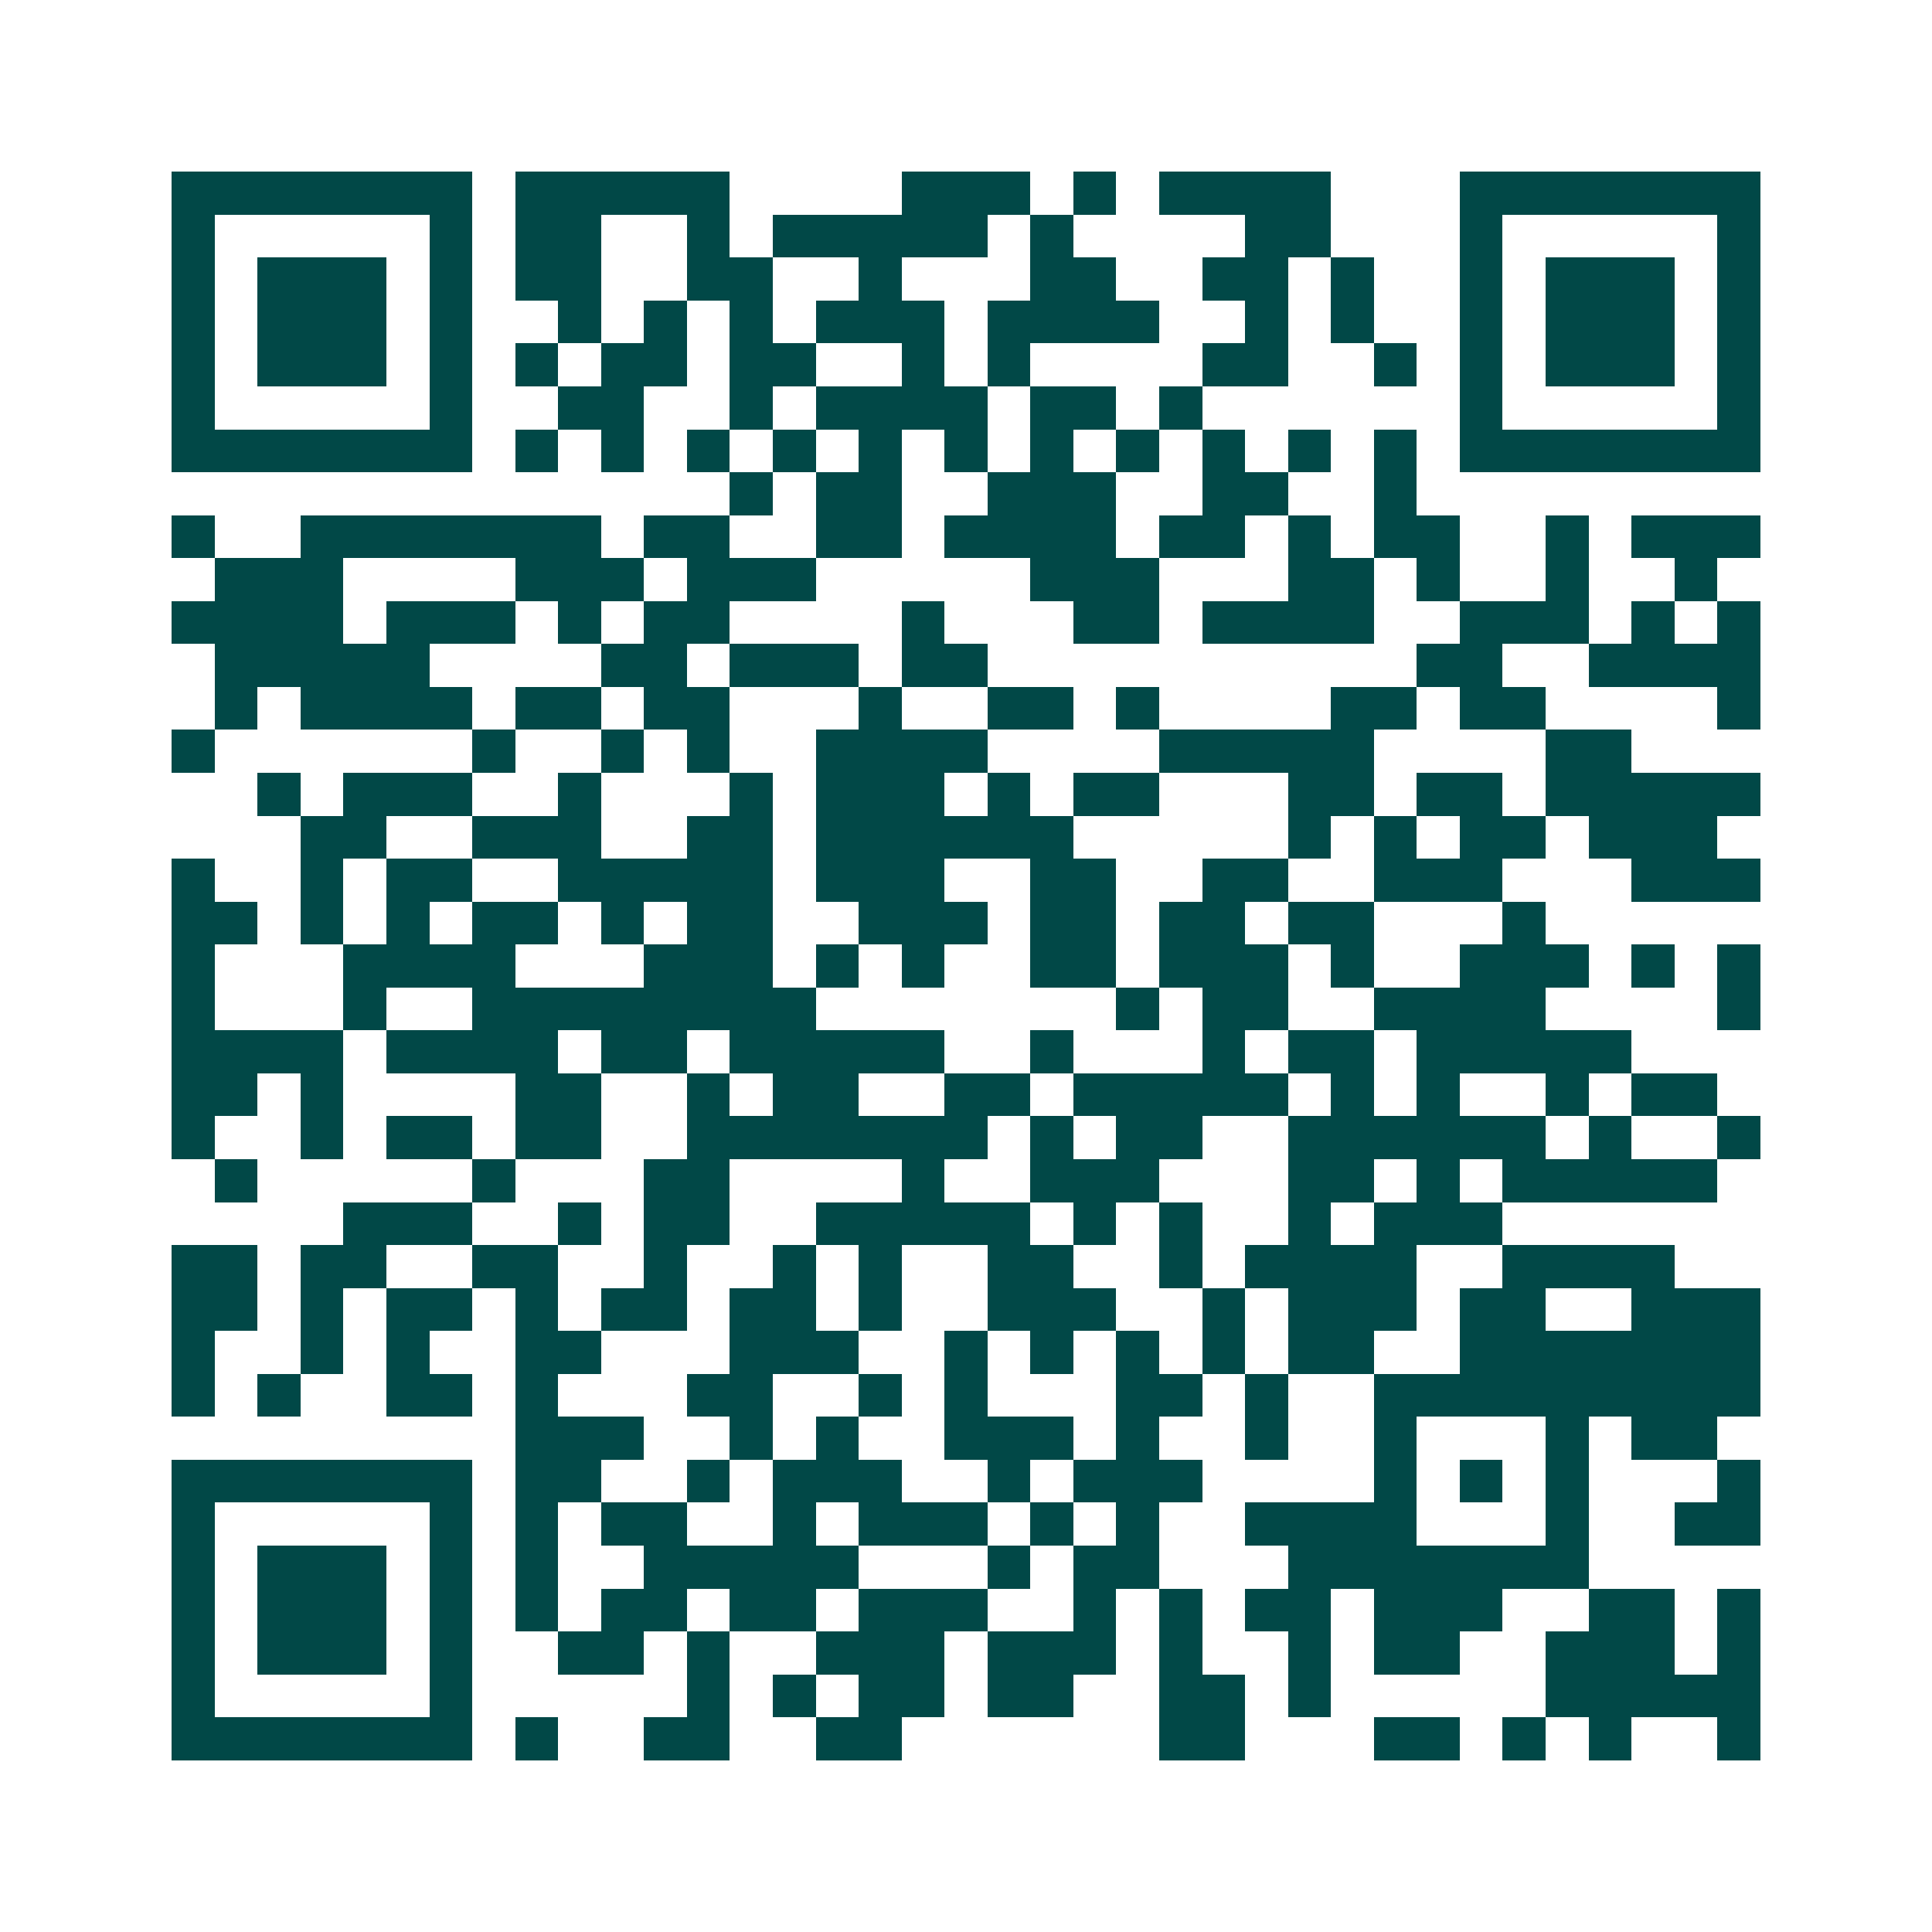<svg xmlns="http://www.w3.org/2000/svg" width="200" height="200" viewBox="0 0 45 45" shape-rendering="crispEdges"><path fill="#ffffff" d="M0 0h45v45H0z"/><path stroke="#014847" d="M4 4.5h7m1 0h5m4 0h3m1 0h1m1 0h4m3 0h7M4 5.5h1m5 0h1m1 0h2m2 0h1m1 0h5m1 0h1m4 0h2m3 0h1m5 0h1M4 6.5h1m1 0h3m1 0h1m1 0h2m2 0h2m2 0h1m3 0h2m2 0h2m1 0h1m2 0h1m1 0h3m1 0h1M4 7.5h1m1 0h3m1 0h1m2 0h1m1 0h1m1 0h1m1 0h3m1 0h4m2 0h1m1 0h1m2 0h1m1 0h3m1 0h1M4 8.5h1m1 0h3m1 0h1m1 0h1m1 0h2m1 0h2m2 0h1m1 0h1m4 0h2m2 0h1m1 0h1m1 0h3m1 0h1M4 9.5h1m5 0h1m2 0h2m2 0h1m1 0h4m1 0h2m1 0h1m6 0h1m5 0h1M4 10.5h7m1 0h1m1 0h1m1 0h1m1 0h1m1 0h1m1 0h1m1 0h1m1 0h1m1 0h1m1 0h1m1 0h1m1 0h7M17 11.5h1m1 0h2m2 0h3m2 0h2m2 0h1M4 12.5h1m2 0h7m1 0h2m2 0h2m1 0h4m1 0h2m1 0h1m1 0h2m2 0h1m1 0h3M5 13.5h3m4 0h3m1 0h3m5 0h3m3 0h2m1 0h1m2 0h1m2 0h1M4 14.5h4m1 0h3m1 0h1m1 0h2m4 0h1m3 0h2m1 0h4m2 0h3m1 0h1m1 0h1M5 15.5h5m4 0h2m1 0h3m1 0h2m10 0h2m2 0h4M5 16.5h1m1 0h4m1 0h2m1 0h2m3 0h1m2 0h2m1 0h1m4 0h2m1 0h2m4 0h1M4 17.5h1m6 0h1m2 0h1m1 0h1m2 0h4m4 0h5m4 0h2M6 18.5h1m1 0h3m2 0h1m3 0h1m1 0h3m1 0h1m1 0h2m3 0h2m1 0h2m1 0h5M7 19.5h2m2 0h3m2 0h2m1 0h6m5 0h1m1 0h1m1 0h2m1 0h3M4 20.5h1m2 0h1m1 0h2m2 0h5m1 0h3m2 0h2m2 0h2m2 0h3m3 0h3M4 21.5h2m1 0h1m1 0h1m1 0h2m1 0h1m1 0h2m2 0h3m1 0h2m1 0h2m1 0h2m3 0h1M4 22.5h1m3 0h4m3 0h3m1 0h1m1 0h1m2 0h2m1 0h3m1 0h1m2 0h3m1 0h1m1 0h1M4 23.5h1m3 0h1m2 0h8m7 0h1m1 0h2m2 0h4m4 0h1M4 24.5h4m1 0h4m1 0h2m1 0h5m2 0h1m3 0h1m1 0h2m1 0h5M4 25.5h2m1 0h1m4 0h2m2 0h1m1 0h2m2 0h2m1 0h5m1 0h1m1 0h1m2 0h1m1 0h2M4 26.5h1m2 0h1m1 0h2m1 0h2m2 0h7m1 0h1m1 0h2m2 0h6m1 0h1m2 0h1M5 27.5h1m5 0h1m3 0h2m4 0h1m2 0h3m3 0h2m1 0h1m1 0h5M8 28.5h3m2 0h1m1 0h2m2 0h5m1 0h1m1 0h1m2 0h1m1 0h3M4 29.5h2m1 0h2m2 0h2m2 0h1m2 0h1m1 0h1m2 0h2m2 0h1m1 0h4m2 0h4M4 30.5h2m1 0h1m1 0h2m1 0h1m1 0h2m1 0h2m1 0h1m2 0h3m2 0h1m1 0h3m1 0h2m2 0h3M4 31.5h1m2 0h1m1 0h1m2 0h2m3 0h3m2 0h1m1 0h1m1 0h1m1 0h1m1 0h2m2 0h7M4 32.5h1m1 0h1m2 0h2m1 0h1m3 0h2m2 0h1m1 0h1m3 0h2m1 0h1m2 0h9M12 33.5h3m2 0h1m1 0h1m2 0h3m1 0h1m2 0h1m2 0h1m3 0h1m1 0h2M4 34.5h7m1 0h2m2 0h1m1 0h3m2 0h1m1 0h3m4 0h1m1 0h1m1 0h1m3 0h1M4 35.5h1m5 0h1m1 0h1m1 0h2m2 0h1m1 0h3m1 0h1m1 0h1m2 0h4m3 0h1m2 0h2M4 36.5h1m1 0h3m1 0h1m1 0h1m2 0h5m3 0h1m1 0h2m3 0h7M4 37.5h1m1 0h3m1 0h1m1 0h1m1 0h2m1 0h2m1 0h3m2 0h1m1 0h1m1 0h2m1 0h3m2 0h2m1 0h1M4 38.5h1m1 0h3m1 0h1m2 0h2m1 0h1m2 0h3m1 0h3m1 0h1m2 0h1m1 0h2m2 0h3m1 0h1M4 39.5h1m5 0h1m5 0h1m1 0h1m1 0h2m1 0h2m2 0h2m1 0h1m5 0h5M4 40.5h7m1 0h1m2 0h2m2 0h2m6 0h2m3 0h2m1 0h1m1 0h1m2 0h1"/></svg>
